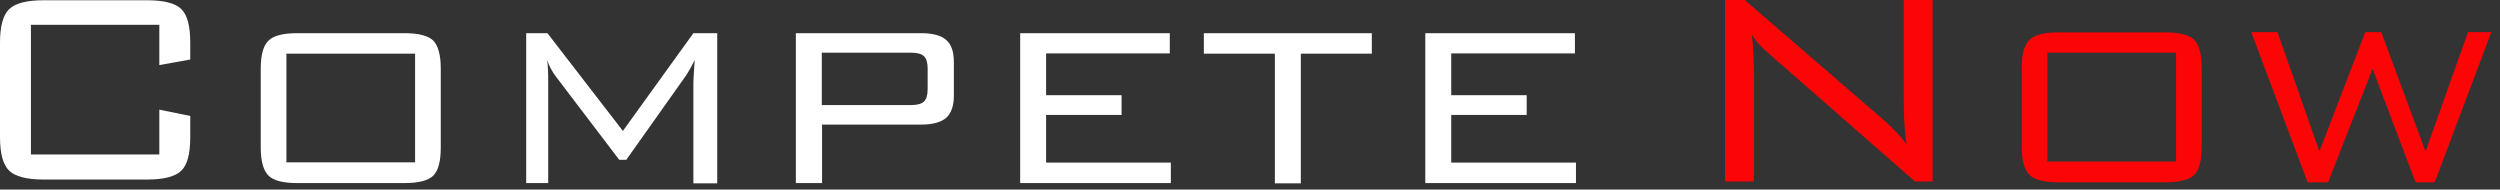 <?xml version="1.0" encoding="UTF-8"?> <svg xmlns="http://www.w3.org/2000/svg" width="277" height="21" viewBox="0 0 277 21" fill="none"><rect x="0" y="0" width="277" height="21" fill="#333333" stroke="none"/><g clip-path="url(#clip0_17_254)"><path d="M17.653 2.75H3.426V17.115H17.653V12.149L21.079 12.85V15.207C21.079 17.031 20.76 18.265 20.092 18.91C19.424 19.556 18.176 19.892 16.318 19.892H4.82C2.962 19.892 1.684 19.556 1.016 18.91C0.348 18.265 0 17.031 0 15.207V4.714C0 2.89 0.348 1.655 1.016 1.01C1.684 0.365 2.962 0.028 4.82 0.028H16.318C18.176 0.028 19.453 0.365 20.092 1.01C20.76 1.655 21.079 2.89 21.079 4.714V6.593L17.653 7.211V2.75Z" fill="white"></path><path d="M28.89 7.604C28.89 6.088 29.18 5.05 29.732 4.517C30.284 3.956 31.358 3.675 32.926 3.675H44.83C46.369 3.675 47.444 3.956 47.995 4.489C48.547 5.05 48.837 6.088 48.837 7.604V16.357C48.837 17.901 48.547 18.939 47.995 19.472C47.444 20.005 46.369 20.285 44.83 20.285H32.926C31.358 20.285 30.284 20.005 29.732 19.444C29.18 18.883 28.89 17.844 28.89 16.357V7.604ZM31.736 17.985H45.992V5.948H31.736V17.985Z" fill="white"></path><path d="M60.625 6.65C60.654 6.986 60.712 7.323 60.712 7.66C60.741 8.024 60.741 8.501 60.741 9.062V20.285H58.302V3.675H60.654L69.016 14.506L76.827 3.675H79.469V20.314H76.827V9.091C76.827 8.95 76.856 8.585 76.885 7.968C76.914 7.379 76.943 6.93 76.972 6.65C76.769 7.07 76.565 7.435 76.391 7.744C76.217 8.052 76.072 8.277 75.956 8.445L69.394 17.704H68.61L61.757 8.698C61.757 8.698 61.728 8.642 61.67 8.585C61.177 7.94 60.828 7.295 60.625 6.65Z" fill="white"></path><path d="M88.18 20.314V3.675H102.058C103.336 3.675 104.294 3.928 104.846 4.433C105.427 4.938 105.688 5.752 105.688 6.902V10.606C105.688 11.728 105.397 12.542 104.846 13.047C104.265 13.552 103.336 13.804 102.058 13.804H91.083V20.285H88.18V20.314ZM100.926 5.836H91.054V11.644H100.926C101.623 11.644 102.117 11.504 102.378 11.251C102.639 10.998 102.784 10.55 102.784 9.904V7.575C102.784 6.93 102.639 6.481 102.378 6.229C102.117 5.976 101.652 5.836 100.926 5.836Z" fill="white"></path><path d="M113.034 20.314V3.675H129.613V5.92H115.908V10.55H124.27V12.738H115.908V18.013H129.729V20.285H113.034V20.314Z" fill="white"></path><path d="M144.13 5.948V20.314H141.256V5.948H133.387V3.675H151.999V5.948H144.13Z" fill="white"></path><path d="M157.922 20.314V3.675H174.501V5.92H160.796V10.55H169.158V12.738H160.796V18.013H174.617V20.285H157.922V20.314Z" fill="white"></path><path d="M191.138 20.117V0H193.315L208.907 13.467C209.256 13.776 209.633 14.141 210.04 14.562C210.446 14.983 210.853 15.46 211.259 15.993C211.143 15.347 211.085 14.674 211.027 13.973C210.969 13.271 210.94 12.289 210.94 11.055V0H214.133V20.117H212.188L196.19 6.116C196.103 6.06 195.987 5.948 195.841 5.808C195.057 5.134 194.477 4.461 194.099 3.844C194.186 4.461 194.244 5.106 194.273 5.808C194.303 6.509 194.332 7.323 194.332 8.249V20.117H191.138Z" fill="#FC0507"></path><path d="M224.006 7.519C224.006 6.004 224.296 4.966 224.848 4.433C225.4 3.872 226.474 3.591 228.042 3.591H239.946C241.485 3.591 242.559 3.872 243.111 4.405C243.663 4.966 243.953 6.004 243.953 7.519V16.273C243.953 17.816 243.663 18.855 243.111 19.388C242.559 19.921 241.485 20.201 239.946 20.201H228.042C226.474 20.201 225.4 19.921 224.848 19.36C224.296 18.798 224.006 17.76 224.006 16.273V7.519ZM226.851 17.901H241.108V5.836H226.851V17.901Z" fill="#FC0507"></path><path d="M255.683 20.201L249.44 3.563H252.344L256.99 16.778L262.071 3.563H263.842L268.749 16.778L273.452 3.563H276.037L269.765 20.201H267.645L262.884 7.632L257.948 20.201H255.683Z" fill="#FC0507"></path></g><defs><clipPath id="clip0_17_254"><rect width="276.036" height="20.314" fill="white"></rect></clipPath></defs></svg> 
